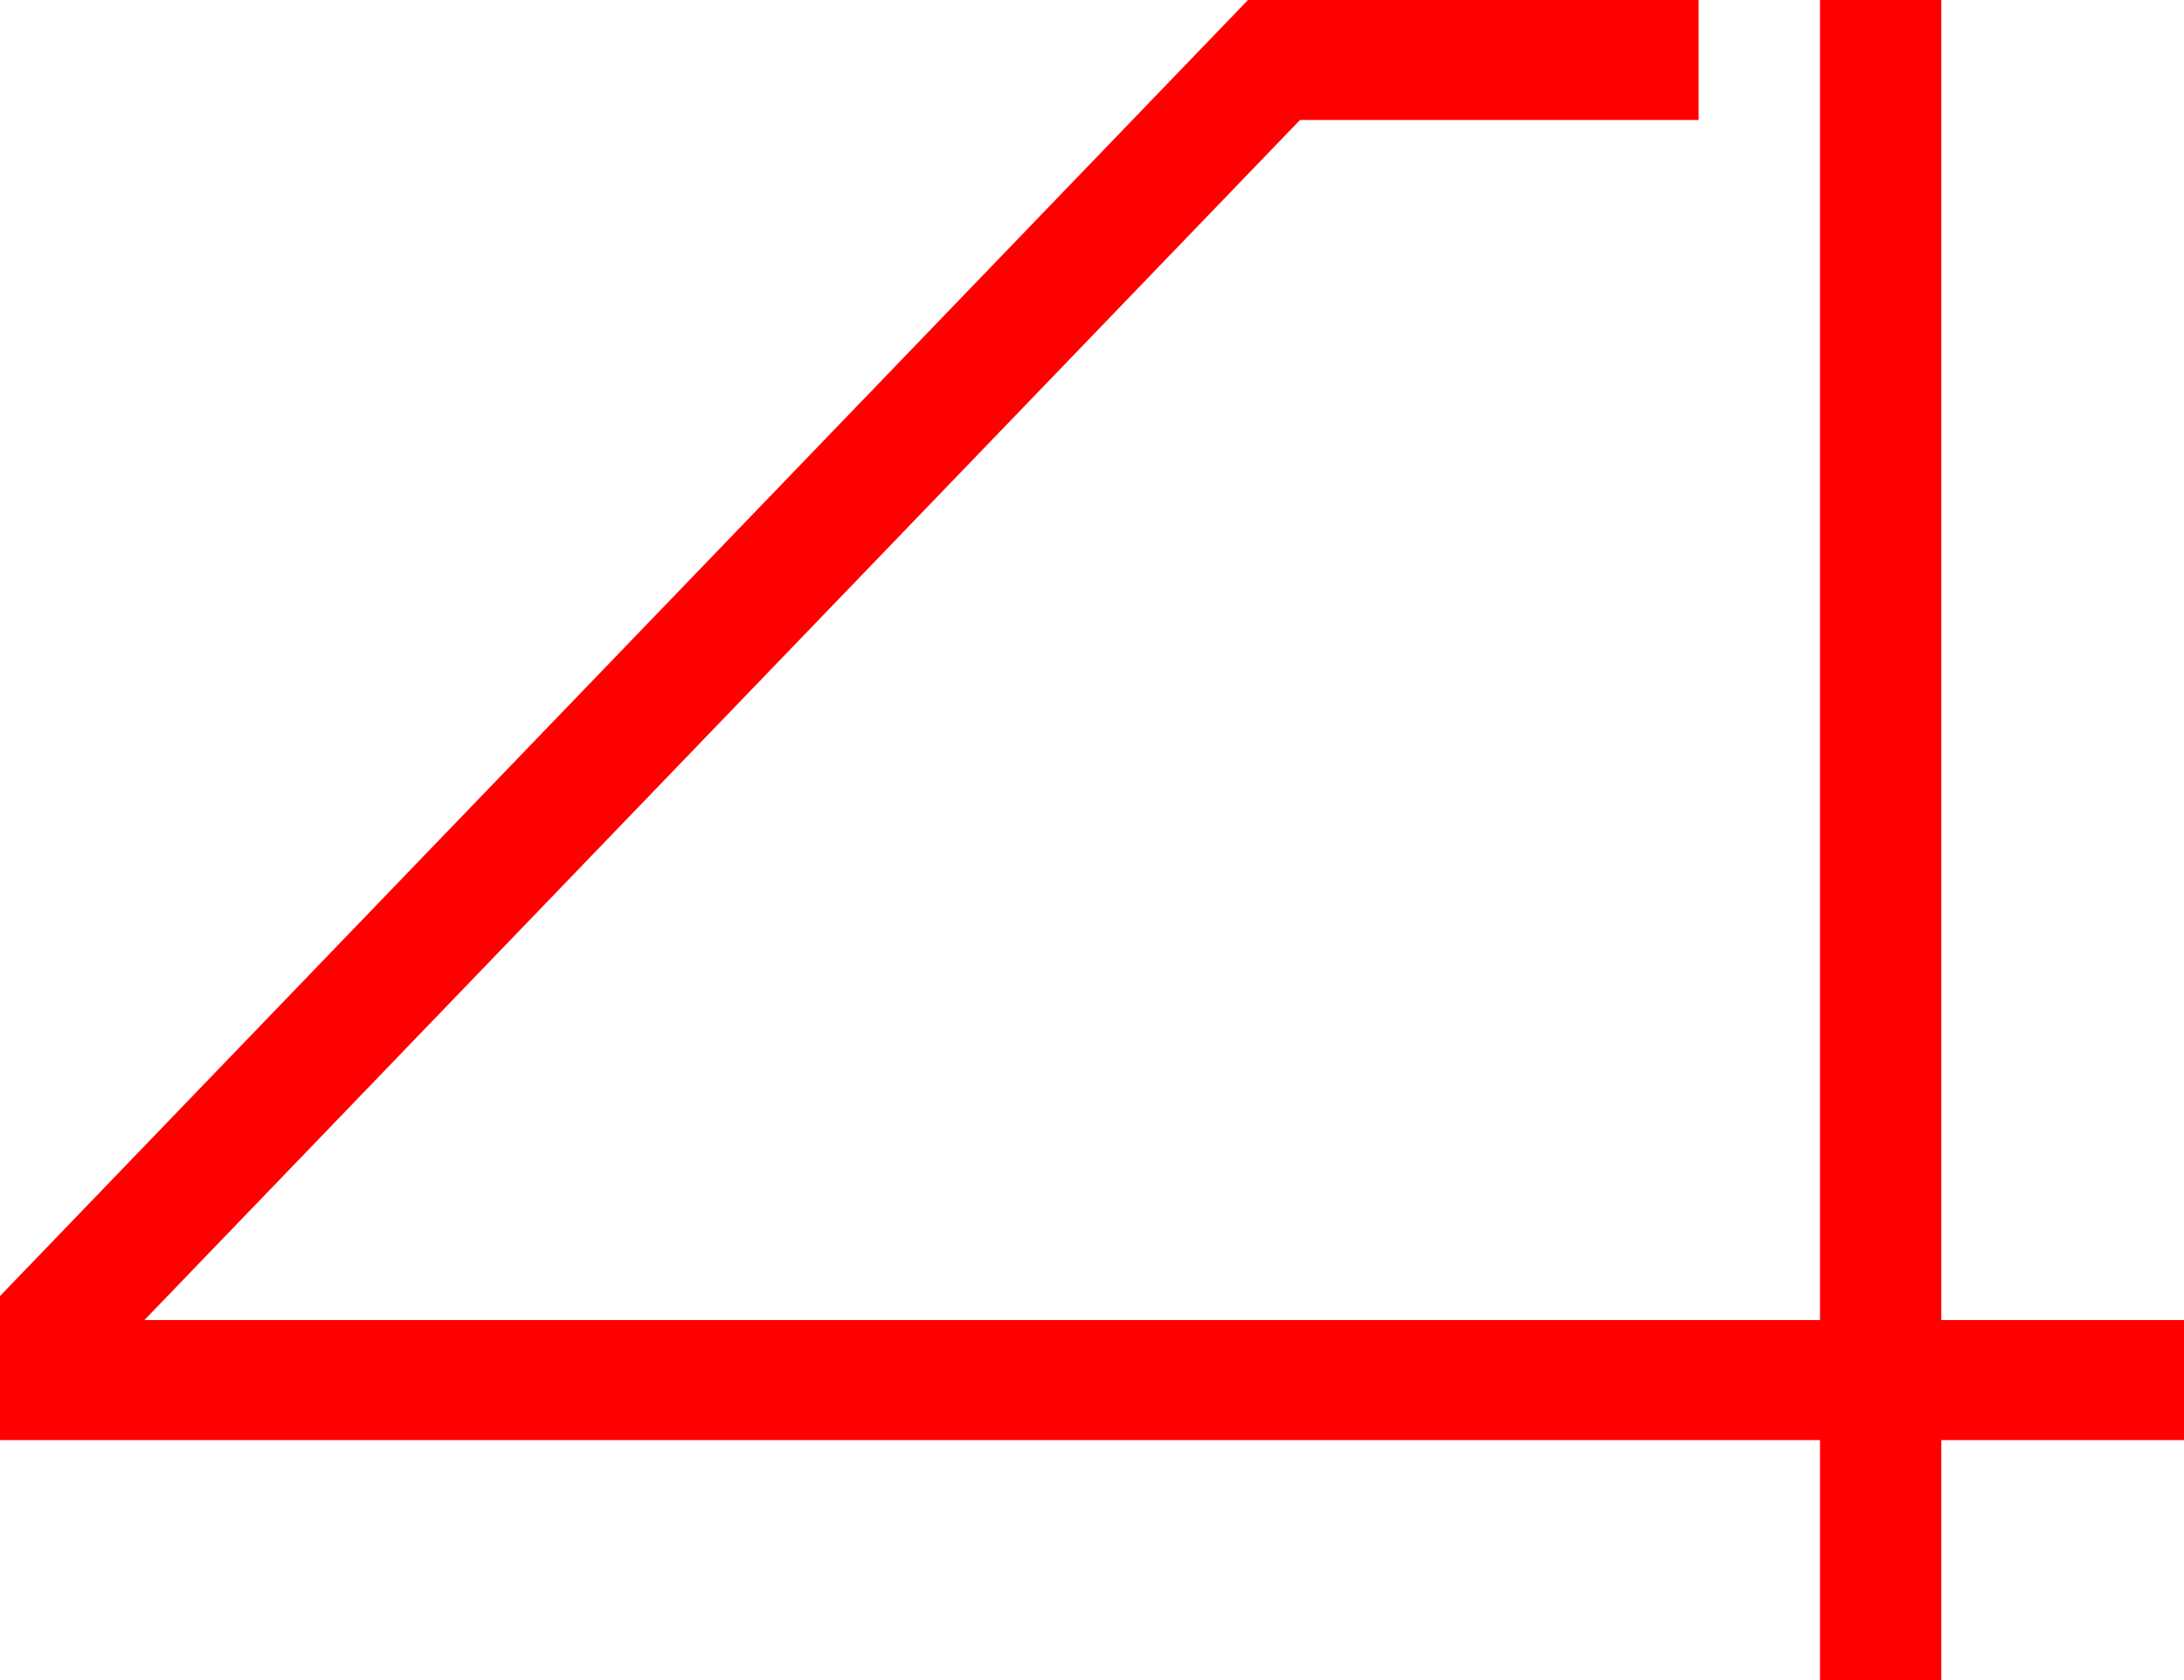 <svg width="52" height="40" viewBox="0 0 52 40" fill="red" xmlns="http://www.w3.org/2000/svg">
<path d="M46.222 0H43.333V40H46.222V0Z" />
<path d="M52 34.286H0V30.857L29.714 0H40.444V2.857H30.952L3.438 31.429H52V34.286Z" />
</svg>
